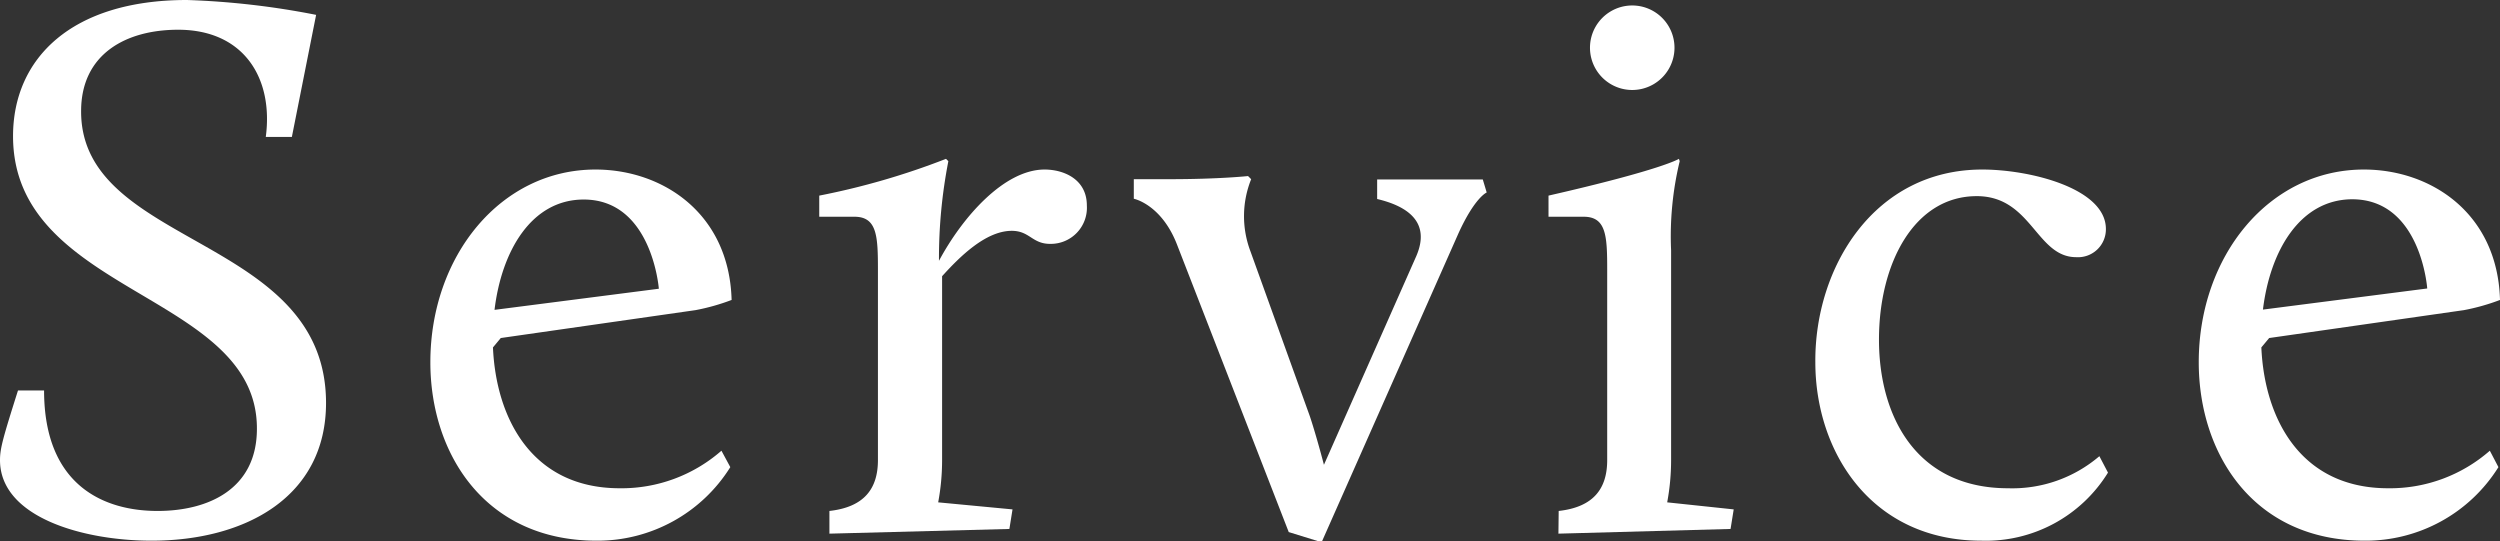 <svg xmlns="http://www.w3.org/2000/svg" viewBox="0 0 191.7 41.52"><rect x="0" y="0" width="191.7" height="41.52" fill="#333333" stroke="none"/><defs><style>.cls-1{fill:#fff;}</style></defs><g id="レイヤー_2" data-name="レイヤー 2"><g id="レイヤー_1-2" data-name="レイヤー 1"><path class="cls-1" d="M1.38,29.94h2c0,7.32,4.62,9.24,8.7,9.24,3.9,0,7.62-1.68,7.62-6.3C19.74,22.44,1,22.62,1,10.44,1,4.5,5.46,0,14.34,0a61.31,61.31,0,0,1,9.9,1.14L22.38,10.5h-2c.6-4.5-1.68-8.22-6.72-8.22-4,0-7.44,1.86-7.44,6.24C6.18,19,25,18,25,30.9c0,7.2-6.18,10.56-13.38,10.56C6.36,41.46,0,39.66,0,35.28,0,34.38.24,33.54,1.38,29.94Z"/><path class="cls-1" d="M45.66,13c5.16,0,10.26,3.36,10.44,10a16.17,16.17,0,0,1-2.76.78L38.4,25.92l-.6.72c.24,5.46,3,10.8,9.72,10.8a11.63,11.63,0,0,0,7.8-2.88L56,35.82a12,12,0,0,1-10.26,5.64C37.2,41.46,33,34.8,33,27.78,33,19.62,38.4,13,45.66,13ZM37.92,23.76l12.6-1.62S50,15.3,44.76,15.3C40.74,15.3,38.46,19.26,37.92,23.76Z"/><path class="cls-1" d="M63.6,39.18c2.7-.3,3.72-1.74,3.72-3.9V20.7c0-2.58-.06-4.08-1.8-4.08h-2.7V15a56.6,56.6,0,0,0,9.72-2.82l.18.18A38.78,38.78,0,0,0,72,20c1.8-3.36,5-7,8.1-7,1.44,0,3.24.72,3.24,2.76a2.77,2.77,0,0,1-2.82,2.94c-1.38,0-1.56-1-2.94-1-2,0-4,2-5.34,3.48v14.1a17.68,17.68,0,0,1-.3,3.24l5.7.54-.24,1.5-13.8.36Z"/><path class="cls-1" d="M90.24,18.72c-1.2-3.06-3.3-3.48-3.3-3.48v-1.5H89.7c3.78,0,6-.24,6-.24l.24.24a7.61,7.61,0,0,0-.06,5.52l4.56,12.66c.36,1.08.78,2.58,1.08,3.72l7.08-16c1.14-2.64-.72-3.84-3-4.38v-1.5h8.1l.3,1s-.9.36-2.16,3.12l-10.5,23.7-2.52-.78Z"/><path class="cls-1" d="M119.52,39.18c2.7-.3,3.72-1.74,3.72-3.9V20.7c0-2.58-.06-4.08-1.8-4.08h-2.7V15c8.76-2,10-2.82,10-2.82l.06.18a24.48,24.48,0,0,0-.66,6.84V35.28a17.68,17.68,0,0,1-.3,3.24l5.1.54-.24,1.5-13.2.36Zm2.4-35.52a3.24,3.24,0,0,1,6.48,0,3.24,3.24,0,0,1-6.48,0Z"/><path class="cls-1" d="M152,13c3.66,0,9.48,1.44,9.48,4.56a2.14,2.14,0,0,1-2.28,2.16c-3.06,0-3.42-4.68-7.62-4.68-4.8,0-7.5,5.16-7.5,11s2.82,11.4,9.9,11.4a10.27,10.27,0,0,0,7-2.46l.66,1.26a11,11,0,0,1-9.72,5.22c-8.4,0-12.72-6.78-12.72-13.68C139.14,20.52,143.7,13,152,13Z"/><path class="cls-1" d="M181.26,13c5.16,0,10.26,3.36,10.44,10a16.17,16.17,0,0,1-2.76.78L174,25.92l-.6.72c.24,5.46,3,10.8,9.72,10.8a11.63,11.63,0,0,0,7.8-2.88l.66,1.26a12,12,0,0,1-10.26,5.64c-8.52,0-12.72-6.66-12.72-13.68C168.6,19.62,174,13,181.26,13Zm-7.74,10.74,12.6-1.62s-.48-6.84-5.76-6.84C176.34,15.3,174.06,19.26,173.52,23.76Z"/></g></g></svg>